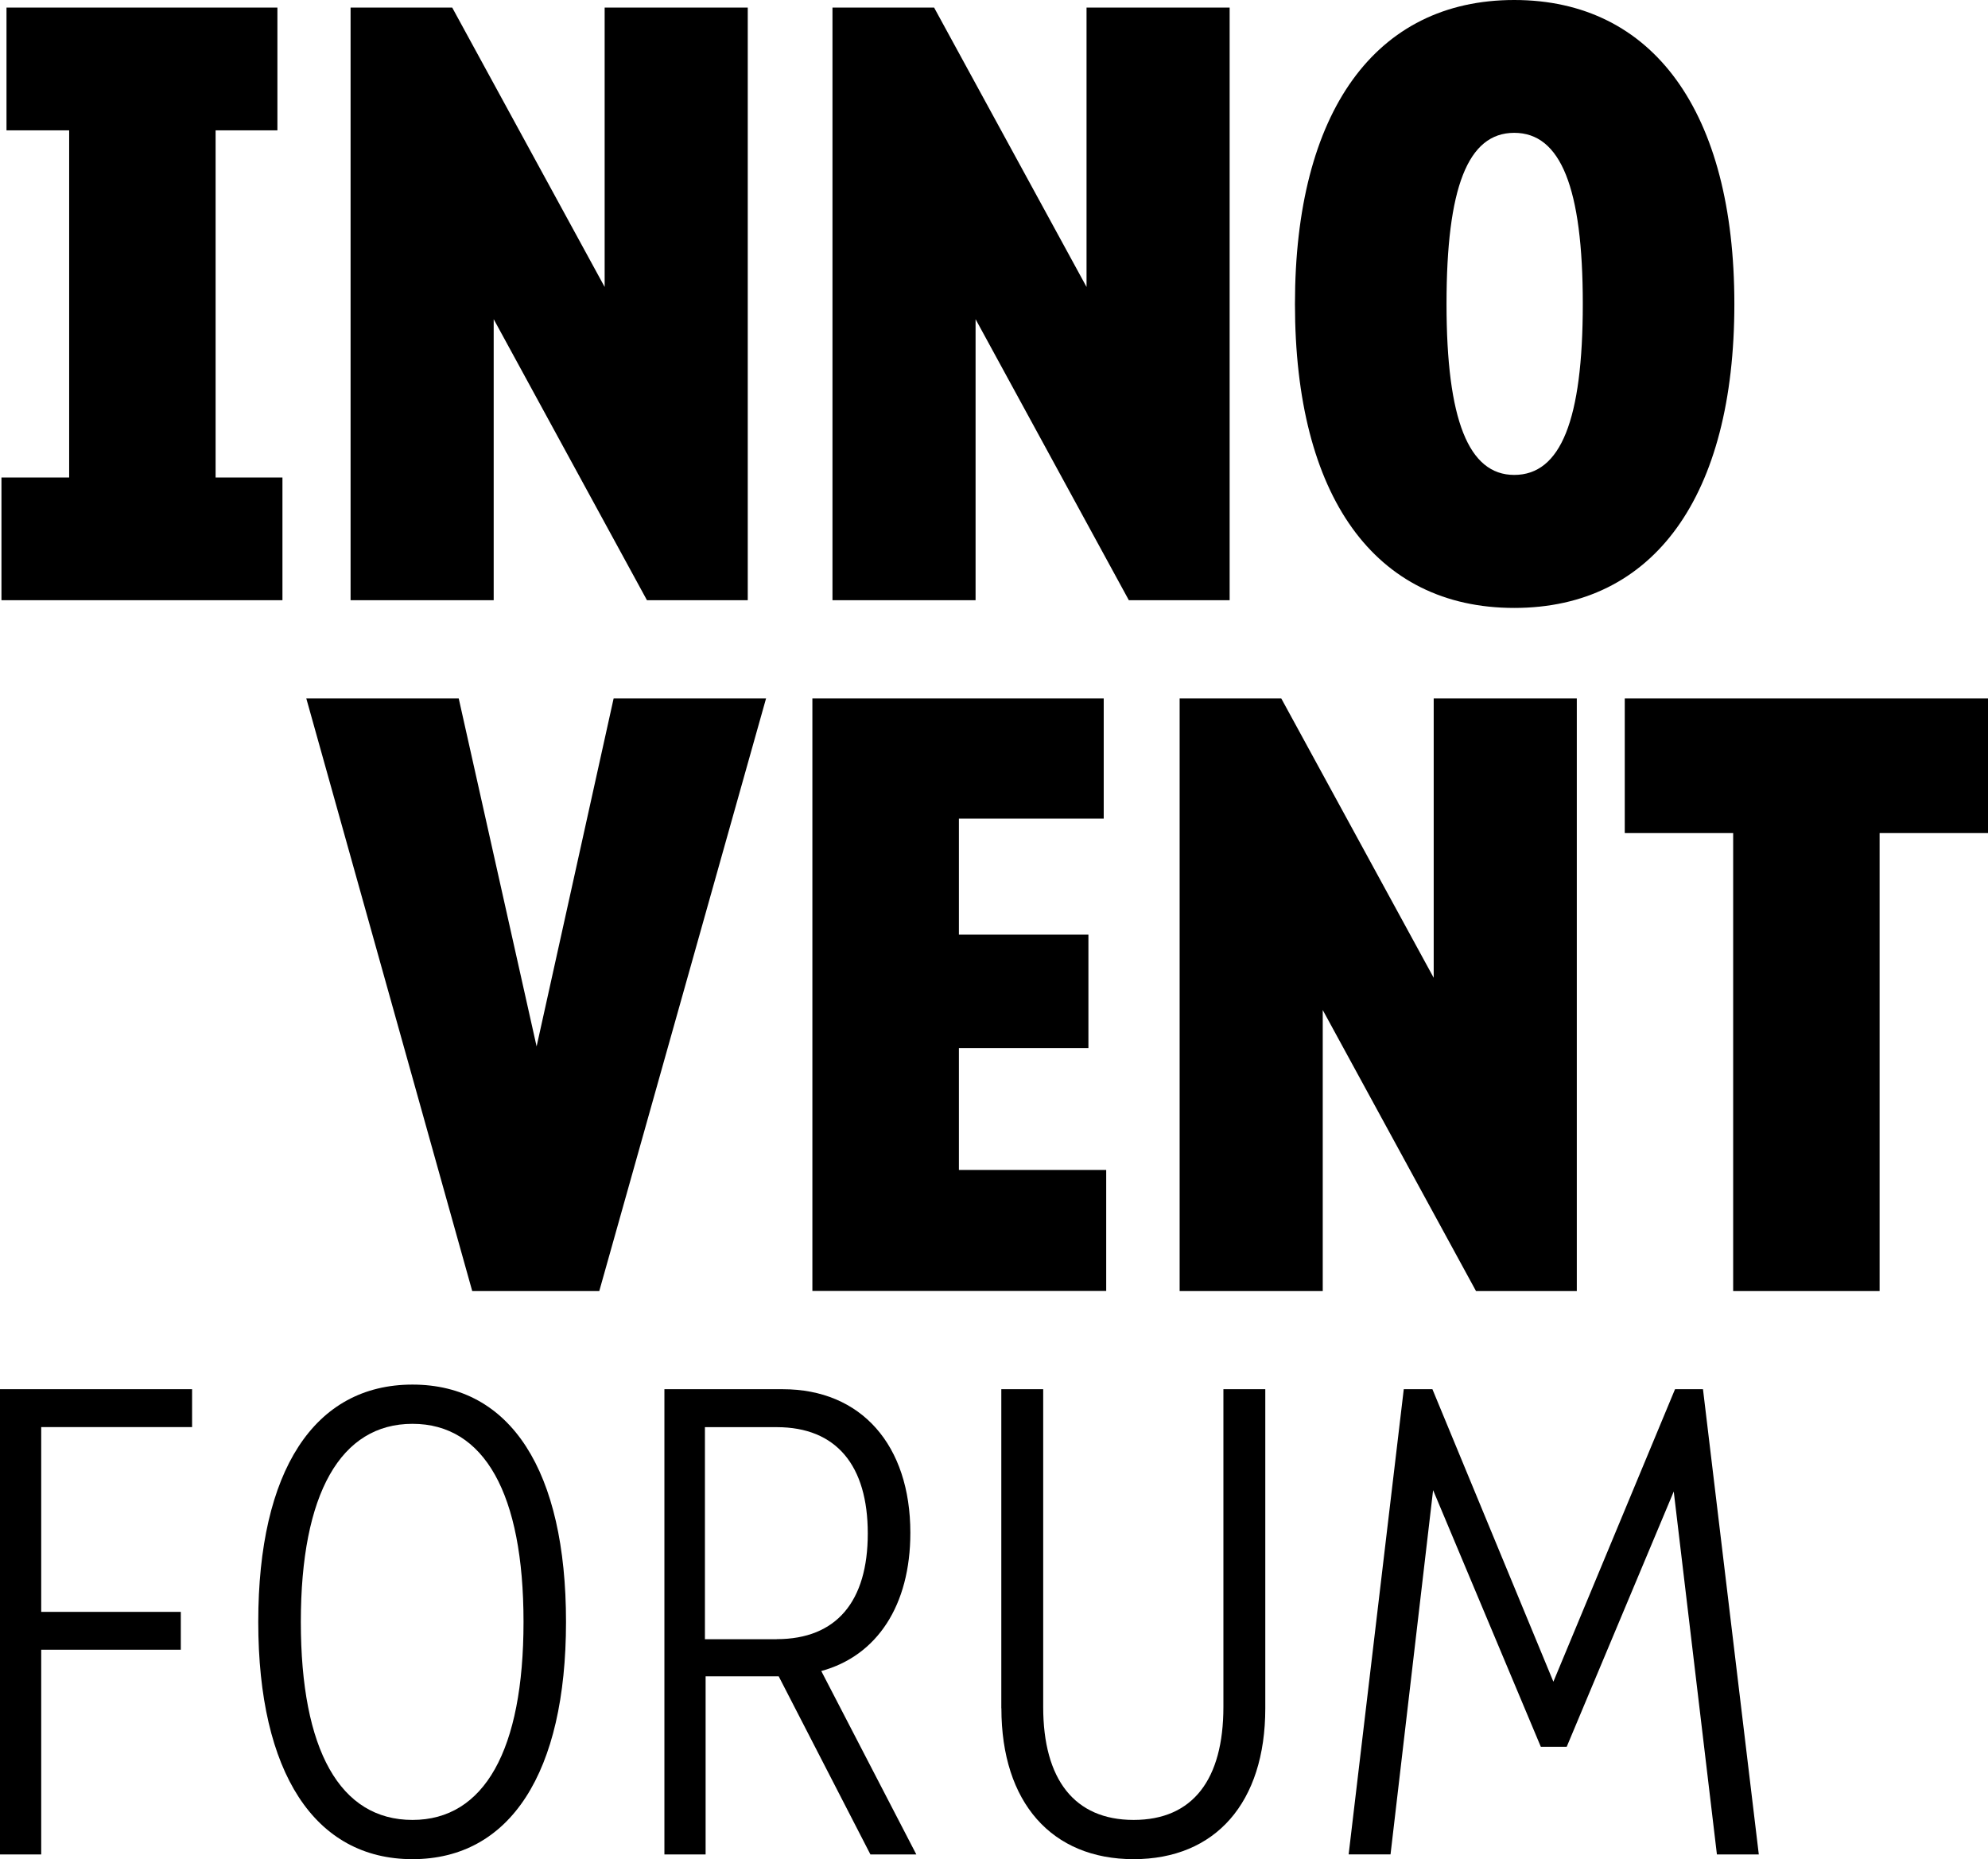 <svg xmlns="http://www.w3.org/2000/svg" id="Layer_1" viewBox="0 0 232.55 217.5"><g><path d="M.17,55.86h7.92V15.25H.76V.89h31.69v14.36h-7.23v40.61h7.82v14.36H.17v-14.36Z"></path><path d="M41.02.89h11.88l17.83,32.68V.89h16.74v69.33h-11.79l-17.93-32.88v32.88h-16.74V.89Z"></path><path d="M97.39.89h11.88l17.83,32.68V.89h16.74v69.33h-11.79l-17.93-32.88v32.88h-16.74V.89Z"></path><path d="M151.48,35.56c0-22.48,9.41-35.56,25.65-35.56s25.75,13.07,25.75,35.56-9.41,35.56-25.75,35.56-25.65-13.07-25.65-35.56ZM177.13,55.56c5.45,0,8.02-6.44,8.02-20.01s-2.58-20.01-8.02-20.01-7.92,6.44-7.92,20.01,2.58,20.01,7.92,20.01Z"></path></g><g><path d="M35.83,81.71h17.83l9.11,40.71,9.01-40.71h17.83l-19.51,69.33h-14.86l-19.41-69.33Z"></path><path d="M95.04,81.71h34.07v14.06h-16.94v13.57h15.15v13.27h-15.15v14.26h17.23v14.16h-34.37v-69.33Z"></path><path d="M138,81.71h11.88l17.83,32.68v-32.68h16.74v69.33h-11.79l-17.93-32.88v32.88h-16.74v-69.33Z"></path><path d="M202.74,97.46h-12.68v-15.75h42.49v15.75h-12.68v53.58h-17.13v-53.58Z"></path></g><g><path d="M0,162.52h22.47v4.43H4.82v21.62h16.33v4.43H4.82v23.95H0v-54.43Z"></path><path d="M30.21,189.74c0-17.65,6.53-27.76,18.04-27.76s17.96,10.11,17.96,27.76-6.53,27.76-17.96,27.76-18.04-10.11-18.04-27.76ZM48.25,212.91c8.4,0,12.99-8.17,12.99-23.17s-4.59-23.17-12.99-23.17-13.06,8.16-13.06,23.17,4.59,23.17,13.06,23.17Z"></path><path d="M77.72,162.52h13.84c9.18,0,14.93,6.53,14.93,16.8,0,8.48-3.89,14.39-10.42,16.17l11.12,21.46h-5.37l-10.73-20.84h-8.55v20.84h-4.82v-54.43ZM90.86,191.76c7,0,10.65-4.43,10.65-12.36s-3.65-12.44-10.65-12.44h-8.4v24.81h8.4Z"></path><path d="M117.13,199.85v-37.33h4.9v37.17c0,8.48,3.65,13.22,10.58,13.22s10.5-4.74,10.5-13.22v-37.17h4.9v37.33c0,11.04-5.83,17.65-15.4,17.65s-15.47-6.61-15.47-17.65Z"></path><path d="M164.22,162.52h3.34l14.15,34.22,14.23-34.22h3.27l6.53,54.43h-4.9l-5.05-42.46-12.52,29.86h-3.03l-12.6-30.02-4.98,42.61h-4.9l6.45-54.43Z"></path></g></svg>